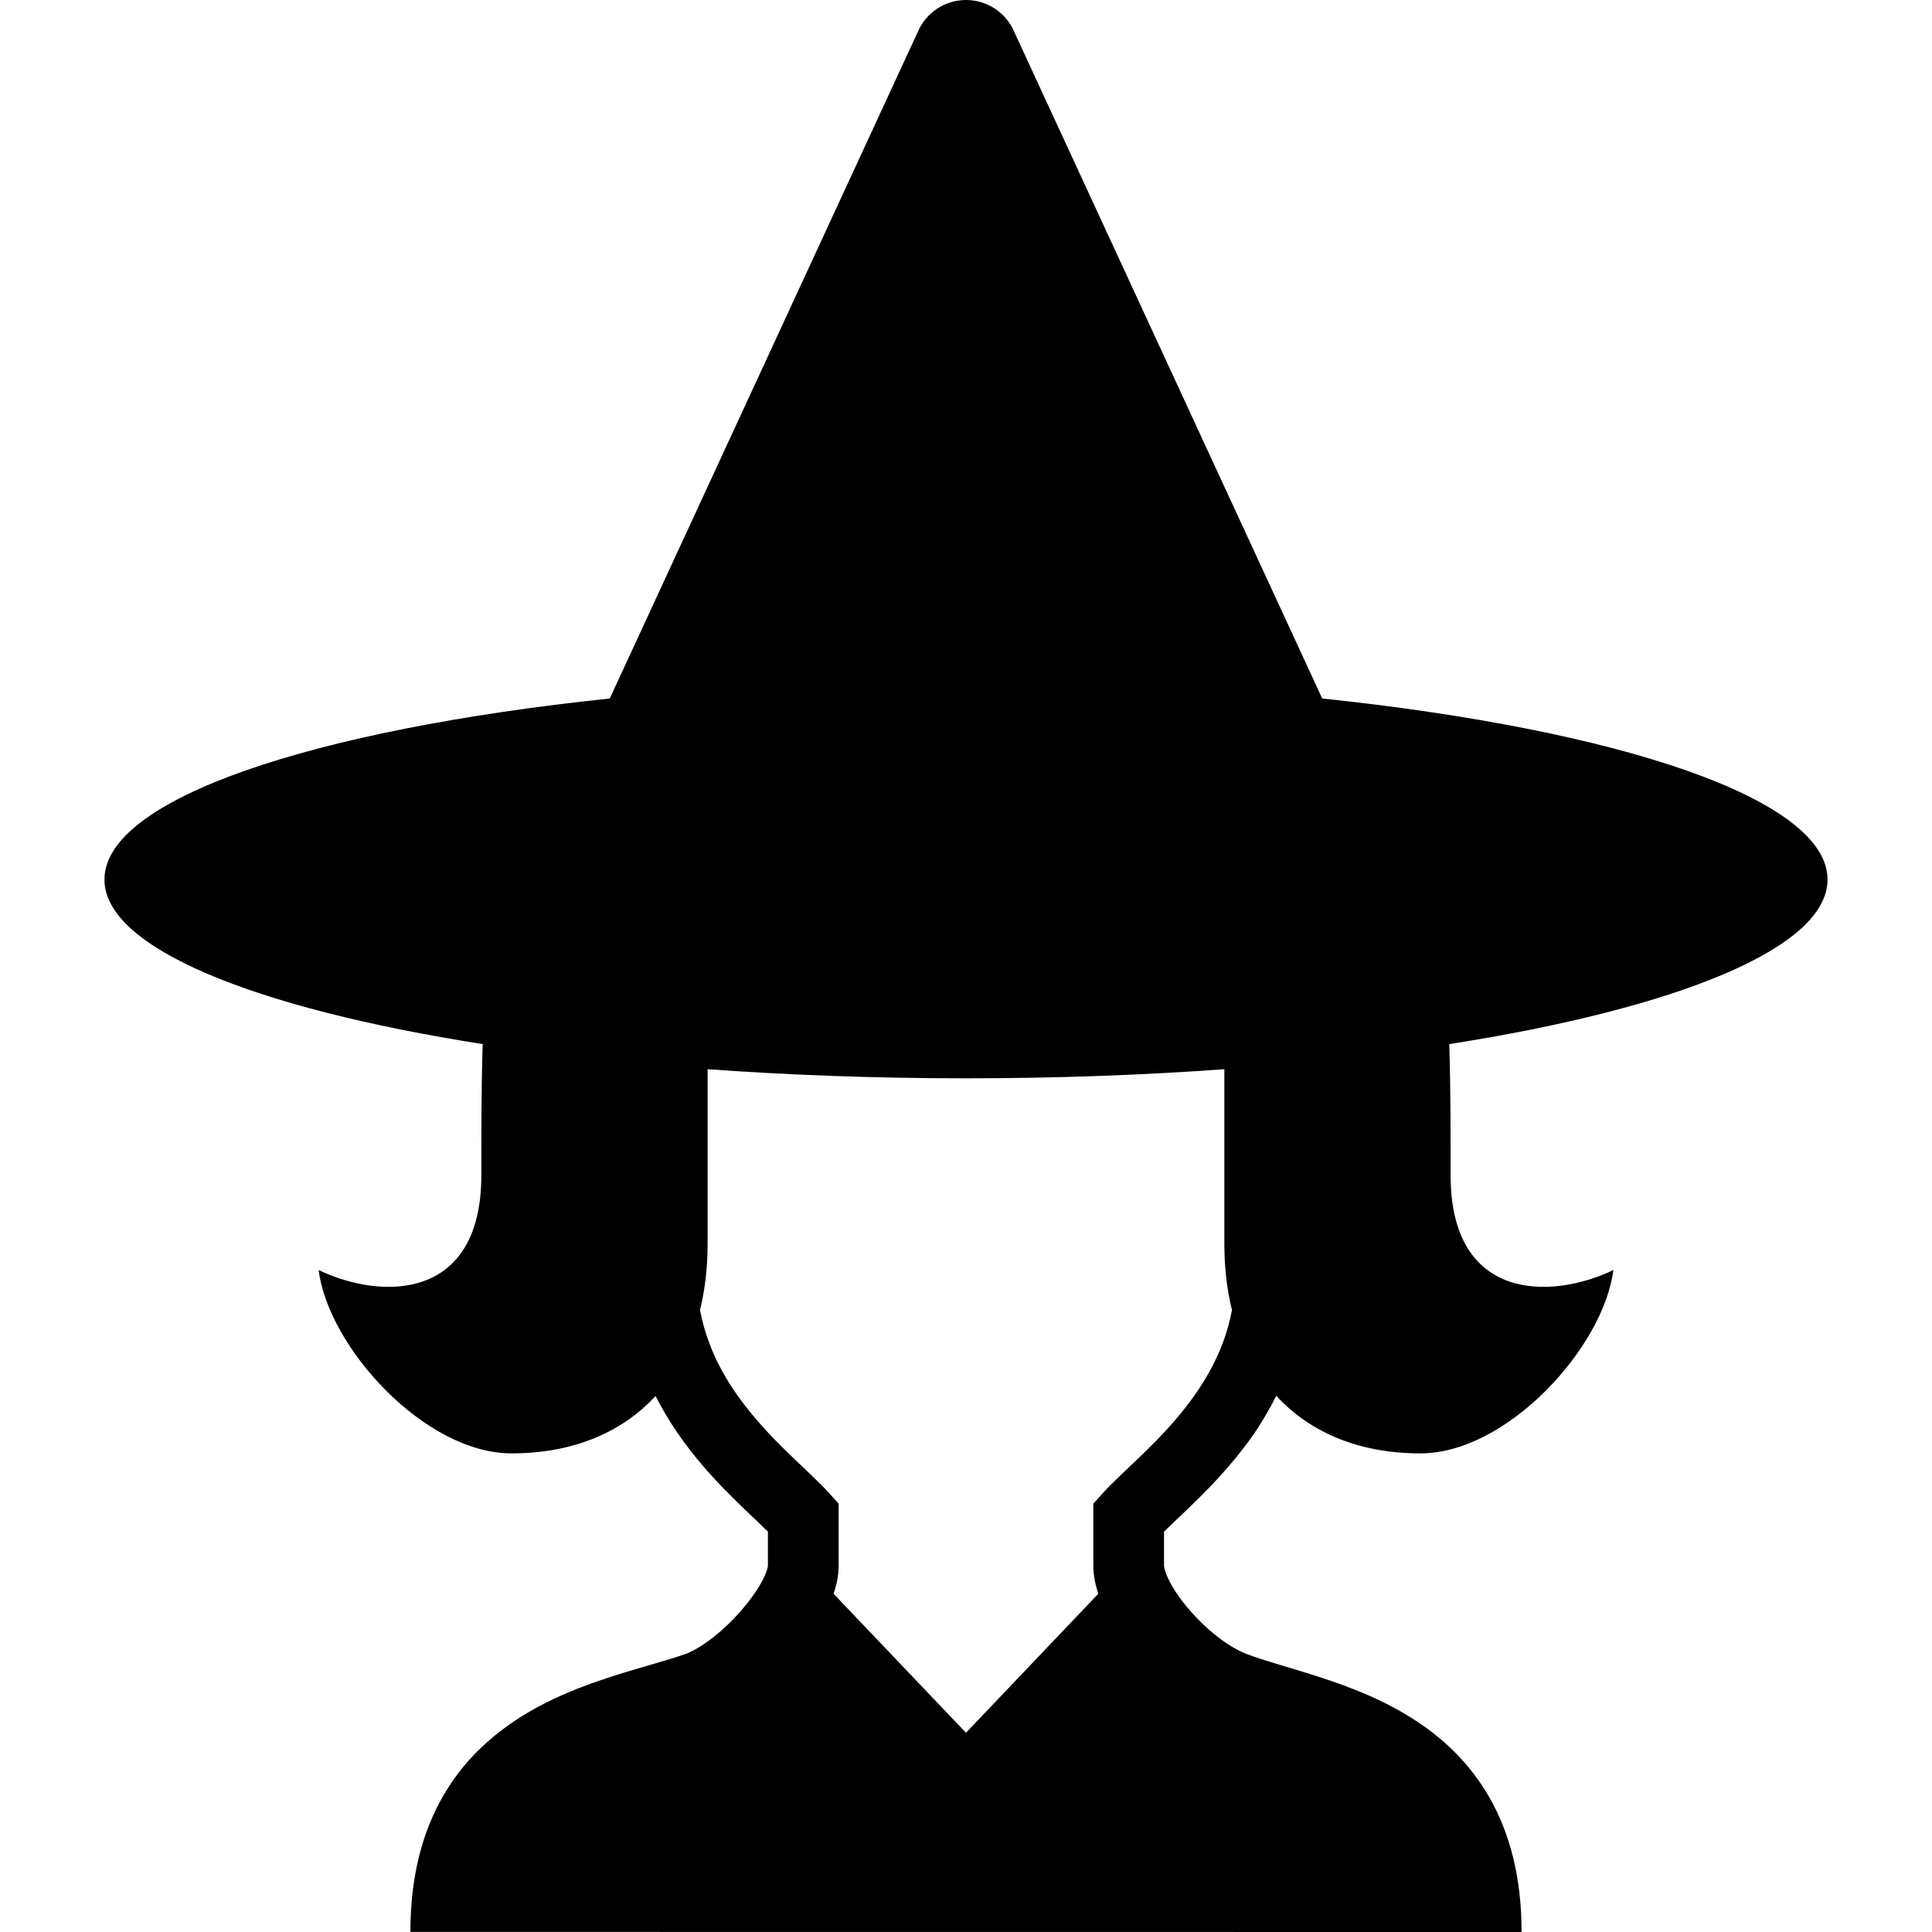 <?xml version="1.0" encoding="utf-8"?>

<!DOCTYPE svg PUBLIC "-//W3C//DTD SVG 1.1//EN" "http://www.w3.org/Graphics/SVG/1.1/DTD/svg11.dtd">
<!-- Скачано с сайта svg4.ru / Downloaded from svg4.ru -->
<svg height="800px" width="800px" version="1.1" id="_x32_" xmlns="http://www.w3.org/2000/svg" xmlns:xlink="http://www.w3.org/1999/xlink" 
	 viewBox="0 0 512 512"  xml:space="preserve">
<style type="text/css">
	.st0{fill:#000000;}
</style>
<g>
	<path class="st0" d="M403.228,512c0.025-14.432-3.134-26.324-8.598-35.788c-4.076-7.102-9.38-12.742-15.129-17.163
		c-8.632-6.631-18.172-10.649-26.896-13.64c-8.716-2.967-16.76-5.009-22.072-7.018c-2.143-0.782-4.857-2.337-7.547-4.388
		c-4.051-3.068-8.044-7.279-10.75-11.17c-1.362-1.95-2.395-3.816-3.016-5.295c-0.622-1.454-0.765-2.522-0.74-2.614
		c0-5.766,0,0.235,0-9.026c1.572-1.538,3.522-3.37,5.707-5.464c5.312-5.085,11.892-11.616,17.742-19.92
		c2.278-3.219,4.37-6.816,6.296-10.615c8.993,9.784,22.054,15.264,38.2,15.264c23.012,0,48.563-28.131,51.127-48.588
		c-16.827,8.06-43.126,8.127-43.126-25.106c0-10.506,0.026-22.348-0.353-34.771c60.498-9.472,100.245-25.475,100.245-43.612
		c0-21.332-54.934-39.68-133.915-47.976L268.835,8.565C266.683,3.379,261.615,0,256,0c-5.615,0-10.682,3.379-12.826,8.565
		l-81.578,176.544c-78.972,8.296-133.915,26.644-133.915,47.976c0,18.138,39.738,34.132,100.229,43.612
		c-0.37,12.423-0.354,24.265-0.354,34.771c0,33.233-26.29,33.166-43.116,25.106c2.554,20.457,28.114,48.588,51.118,48.588
		c16.137,0,29.182-5.455,38.166-15.213c3.564,7.044,7.951,13.137,12.355,18.28c4.077,4.774,8.187,8.816,11.717,12.204
		c2.202,2.093,4.143,3.926,5.707,5.464c0,9.262,0,3.261,0,9.026l-0.033,0.303c-0.11,0.806-0.892,2.916-2.346,5.252
		c-2.143,3.556-5.656,7.75-9.38,11.111c-3.69,3.395-7.774,5.968-10.119,6.741c-4.816,1.714-11.767,3.48-19.382,5.917
		c-11.422,3.698-24.635,8.952-35.384,19.525c-5.363,5.27-9.986,11.901-13.171,19.936c-3.185,8.044-4.926,17.432-4.926,28.266
		 M326.483,347.189c-2.134,11.473-8.026,20.928-14.818,28.871c-3.429,4.018-7.06,7.607-10.43,10.826
		c-3.379,3.244-6.472,6.043-9.094,8.942l-2.395,2.673v3.598c0,11.246,0,6.27,0,12.826c0.025,2.69,0.546,5.118,1.311,7.439
		L255.992,459.2l-35.091-36.847c0.79-2.294,1.328-4.715,1.354-7.43c0-6.556,0-1.58,0-12.826V398.5l-2.404-2.673
		c-2.622-2.899-5.716-5.698-9.086-8.942c-5.06-4.825-10.691-10.498-15.39-17.171c-4.614-6.548-8.254-13.961-9.859-22.551
		c1.312-5.379,2.009-11.262,2.009-17.566c0-16.381,0-33.174,0-46.243c21.617,1.563,44.613,2.412,68.475,2.412
		c23.853,0,46.848-0.85,68.466-2.412c0,13.069,0,29.862,0,46.243C324.466,335.918,325.164,341.793,326.483,347.189z"/>
</g>
</svg>